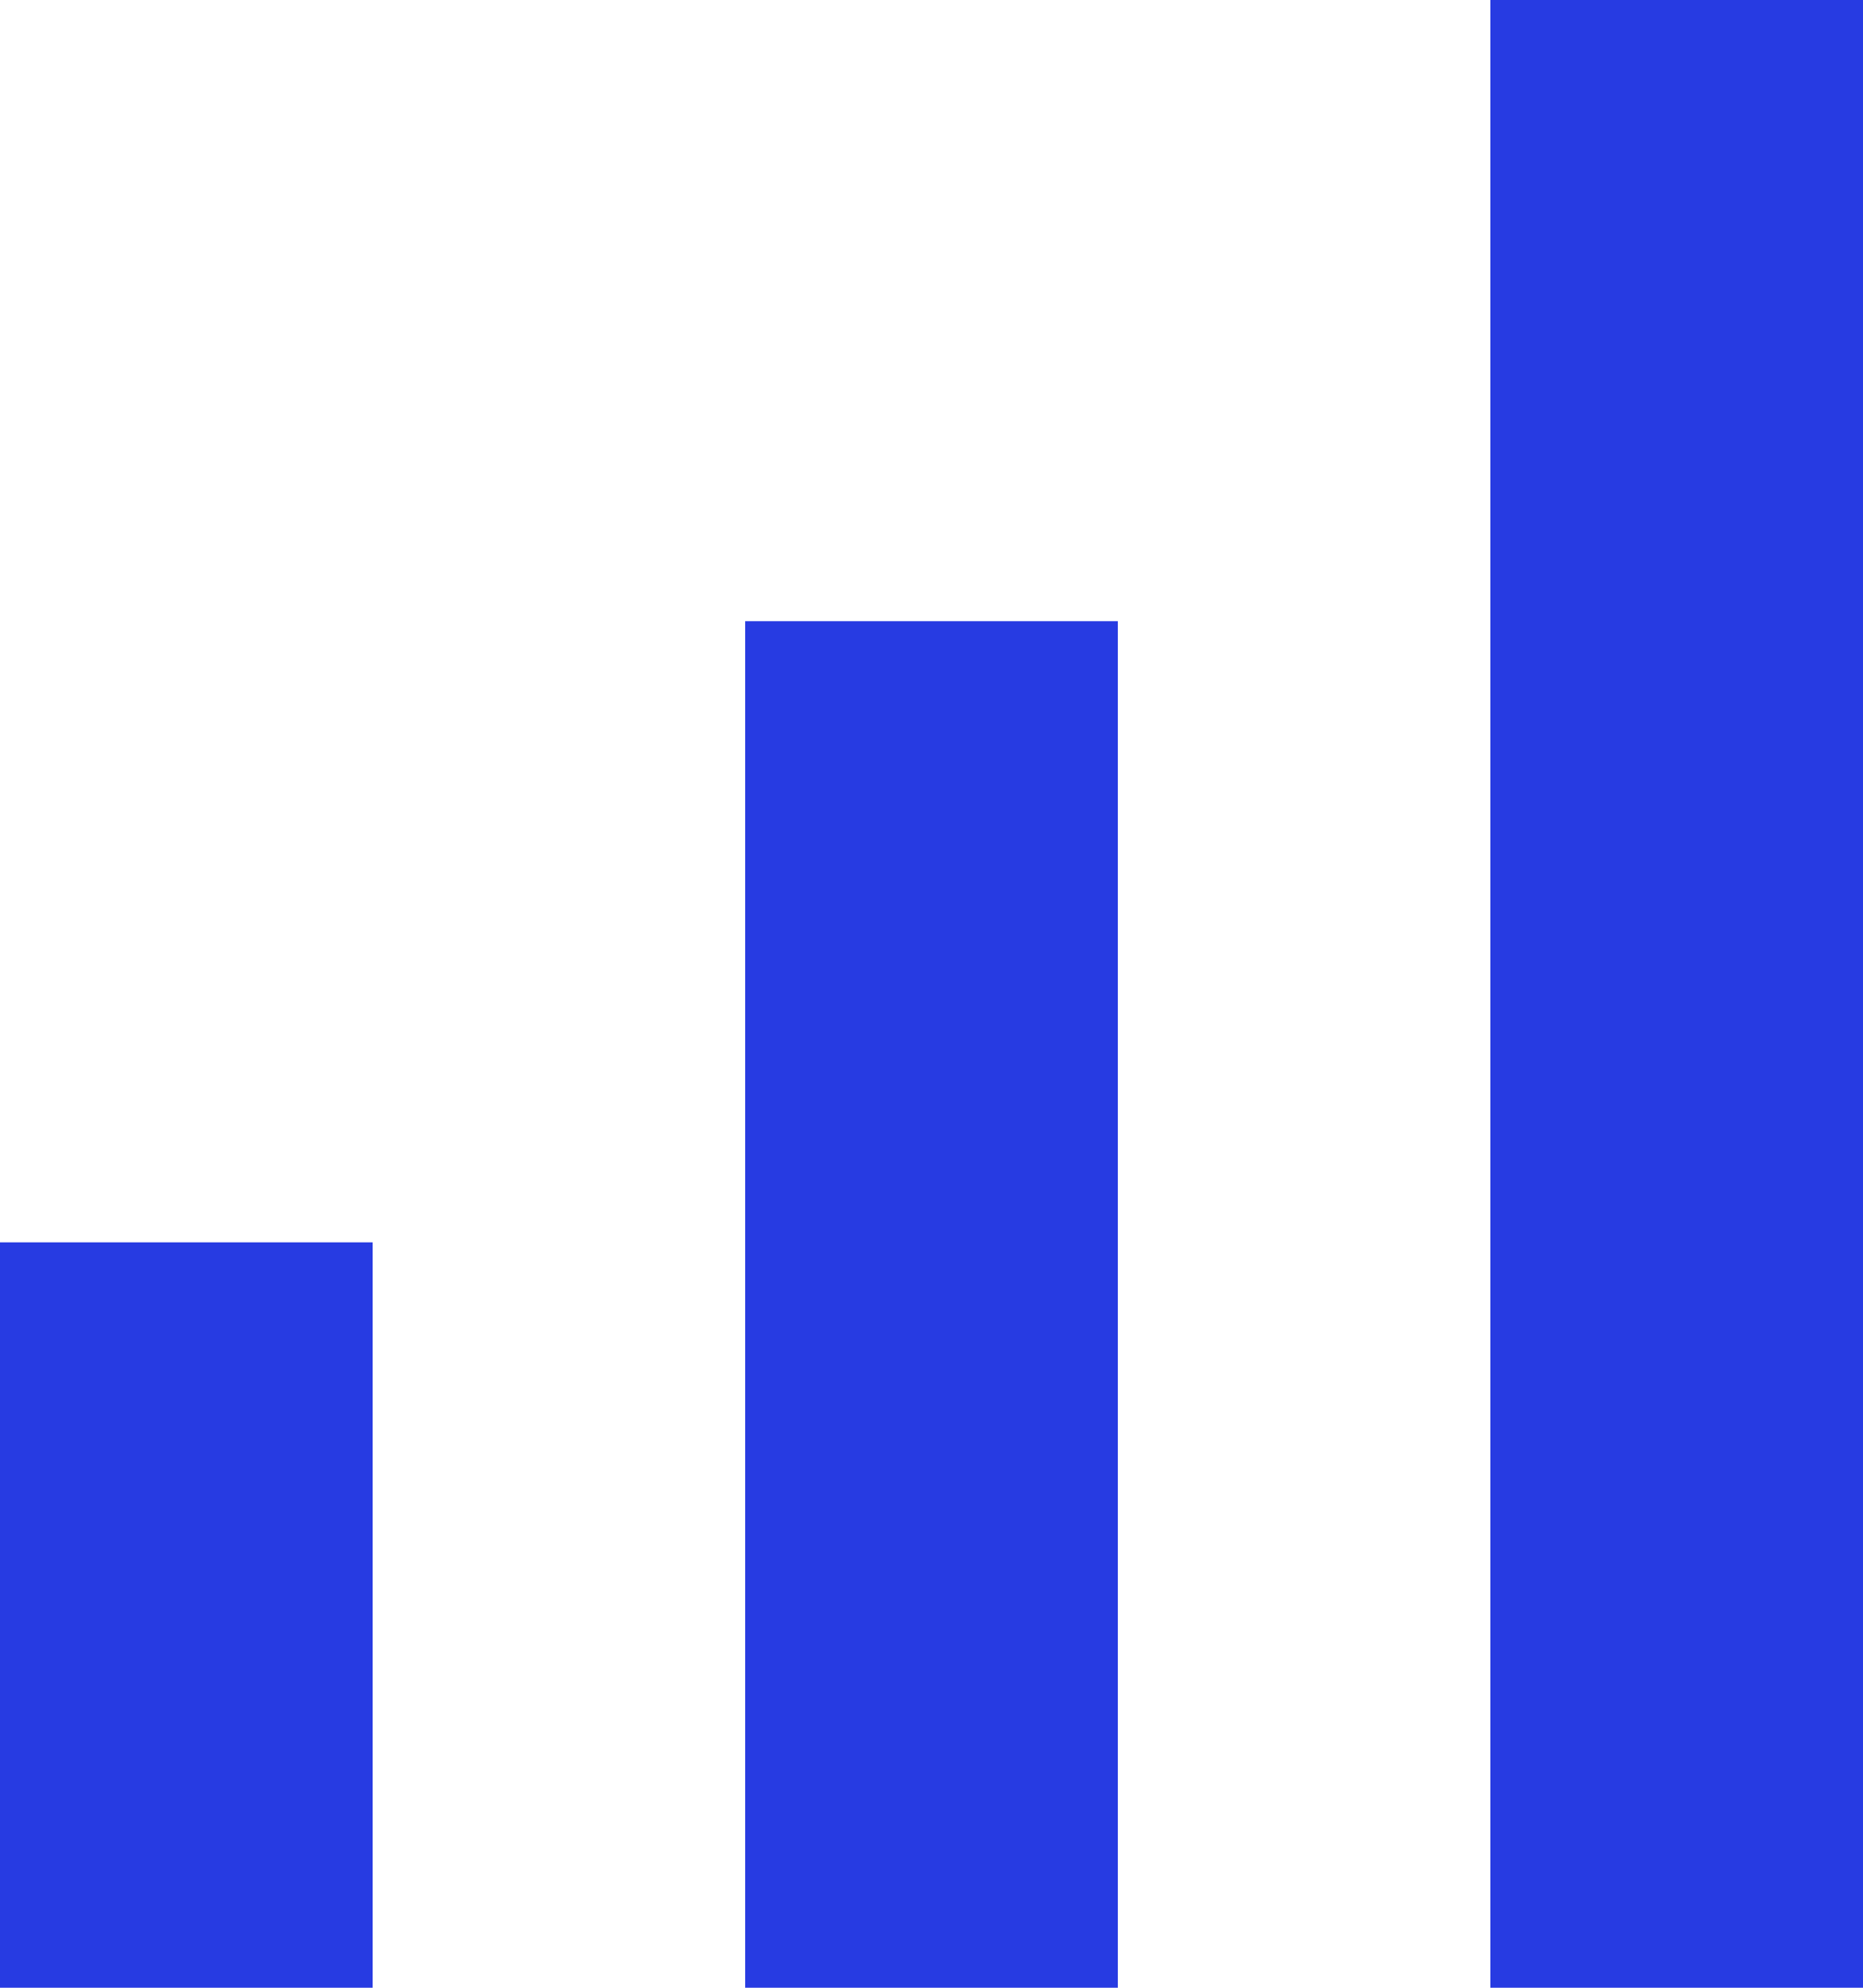 <svg xmlns="http://www.w3.org/2000/svg" width="45" height="48" viewBox="0 0 45 48">
  <path id="signal_cellular_alt_FILL0_wght400_GRAD0_opsz24" d="M200-752v-18h9v18Zm18,0v-33h9v33Zm18,0v-48h9v48Z" transform="translate(-200 800)" fill="#273be2"/>
</svg>
